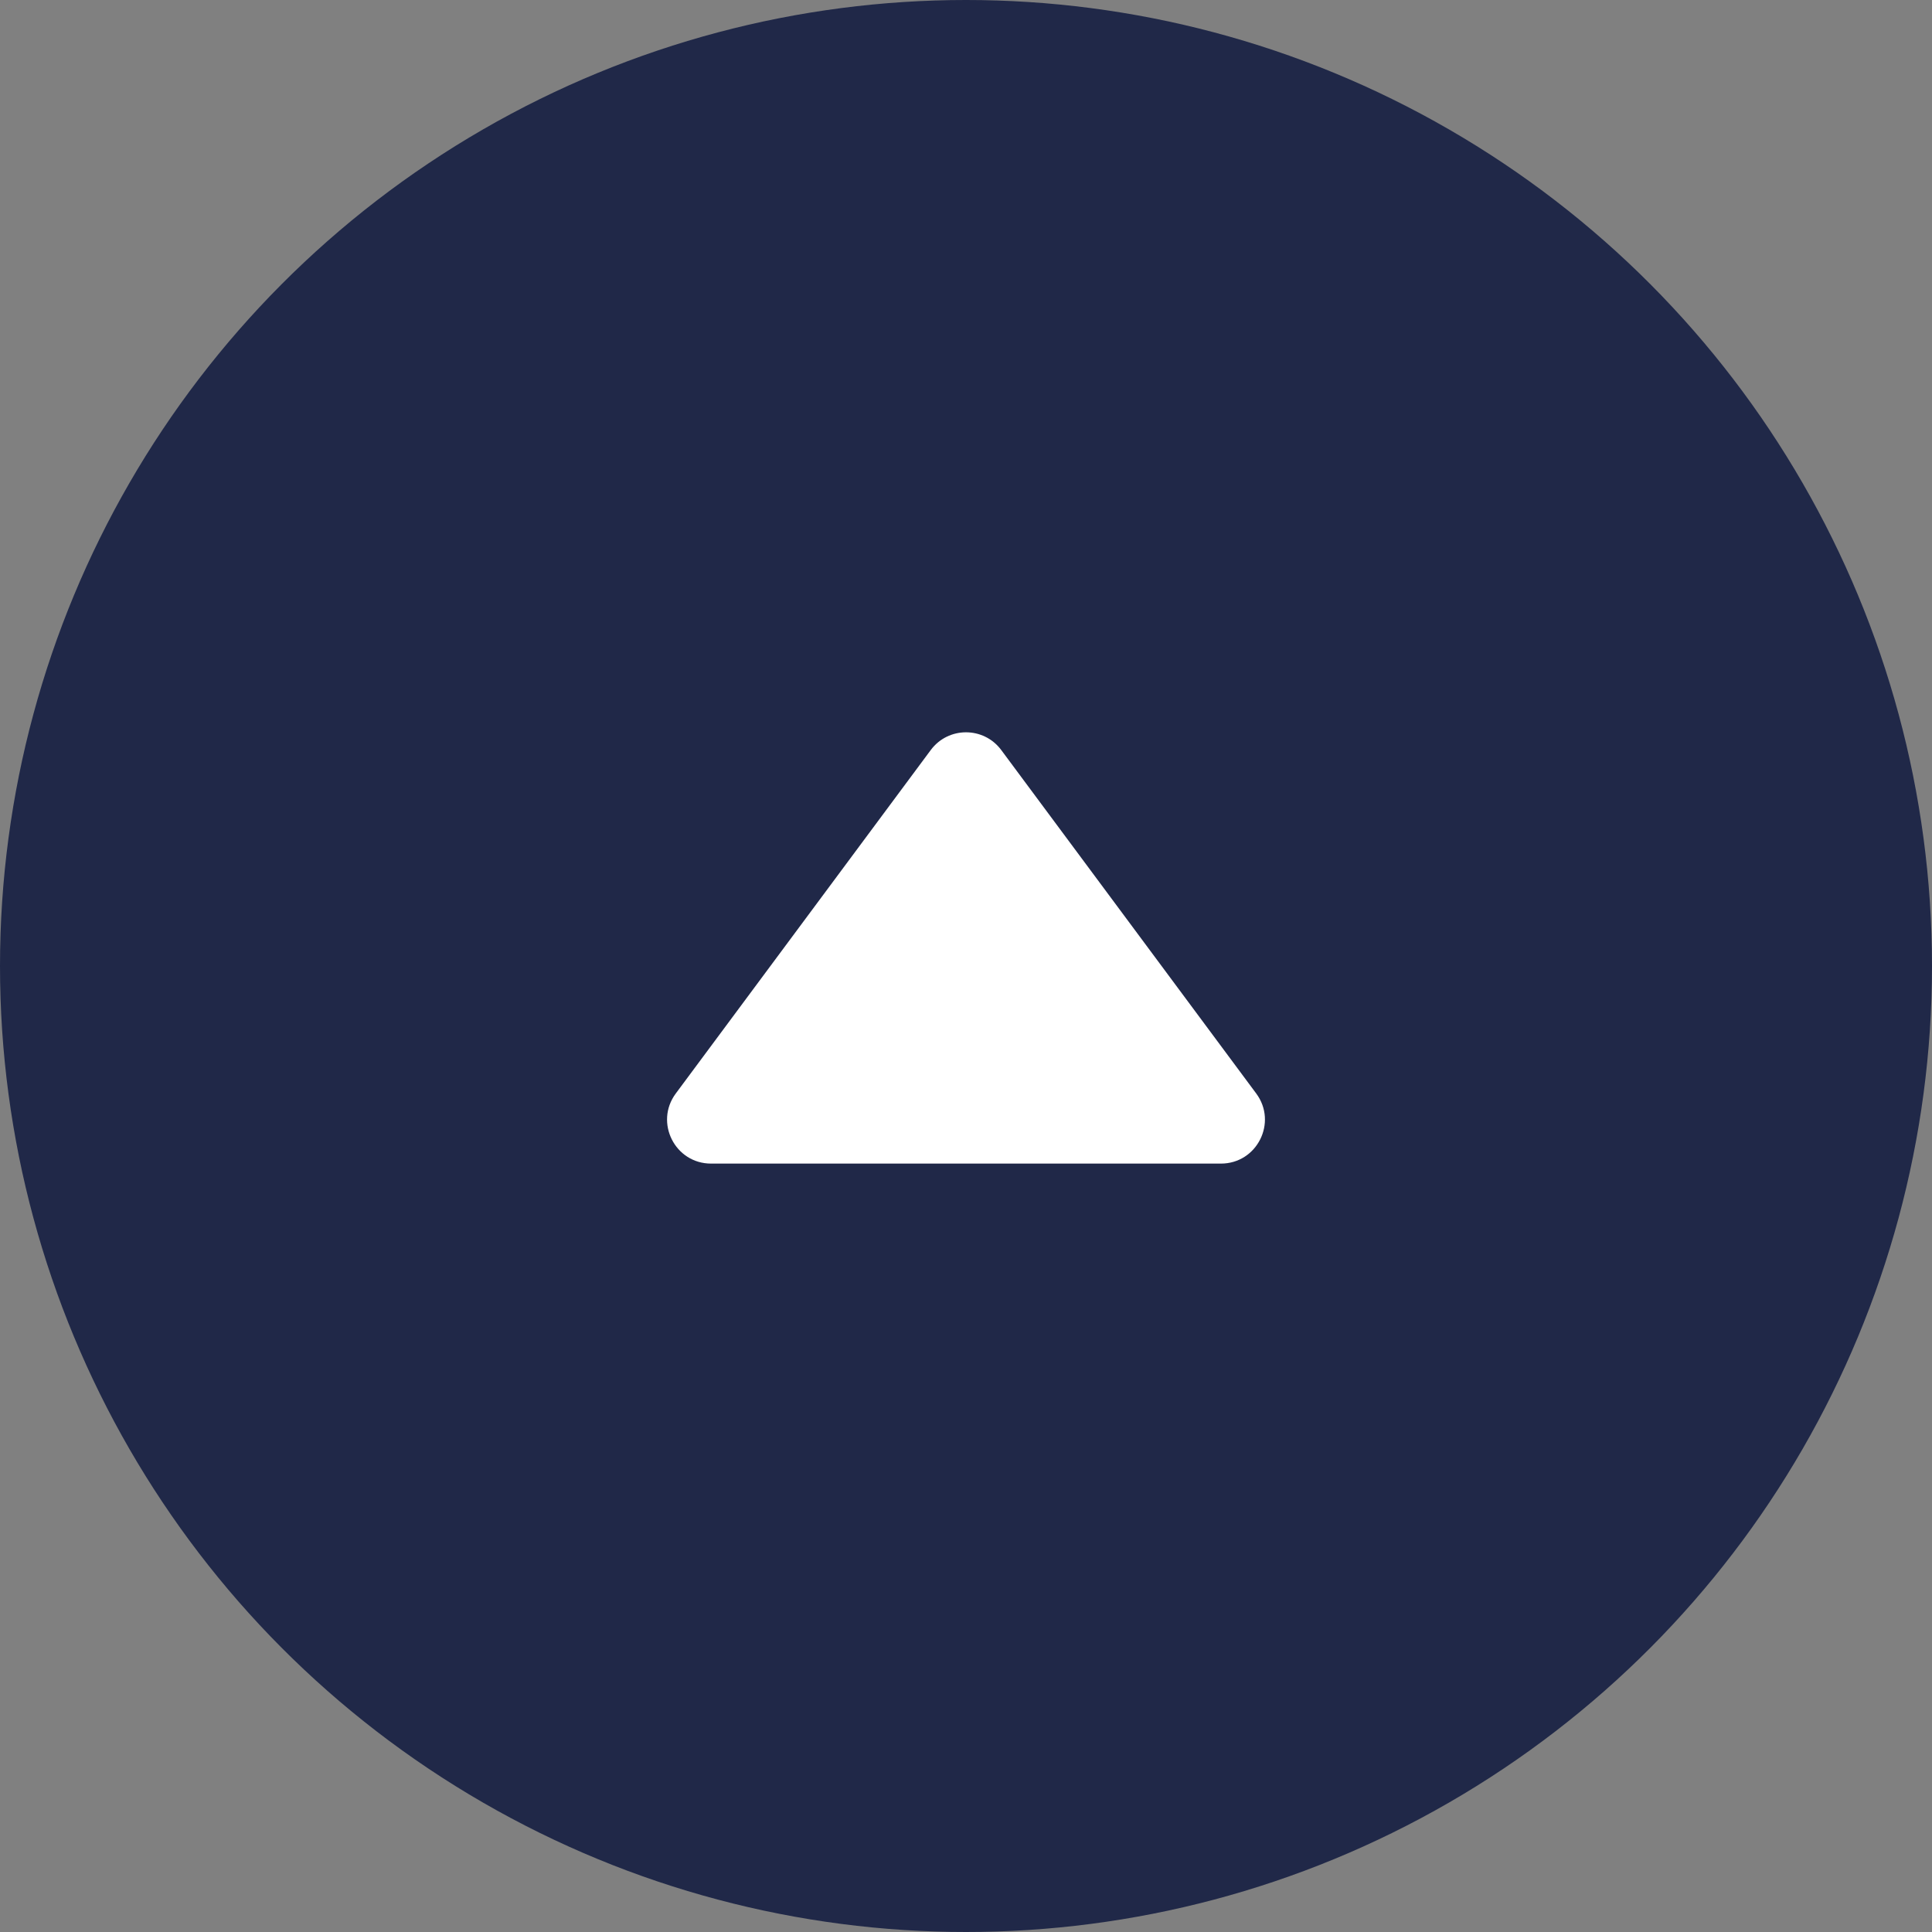 <svg width="44" height="44" viewBox="0 0 44 44" fill="none" xmlns="http://www.w3.org/2000/svg">
<rect x="0" y="0" width="44" height="44" fill="#808080" stroke="none"/>
<circle cx="22" cy="22" r="22" fill="#202848"/>
<path d="M21.197 17.082C21.597 16.543 22.403 16.543 22.803 17.082L28.61 24.904C29.099 25.564 28.628 26.5 27.806 26.5H16.194C15.372 26.5 14.901 25.564 15.39 24.904L21.197 17.082Z" fill="white"/>
</svg>
